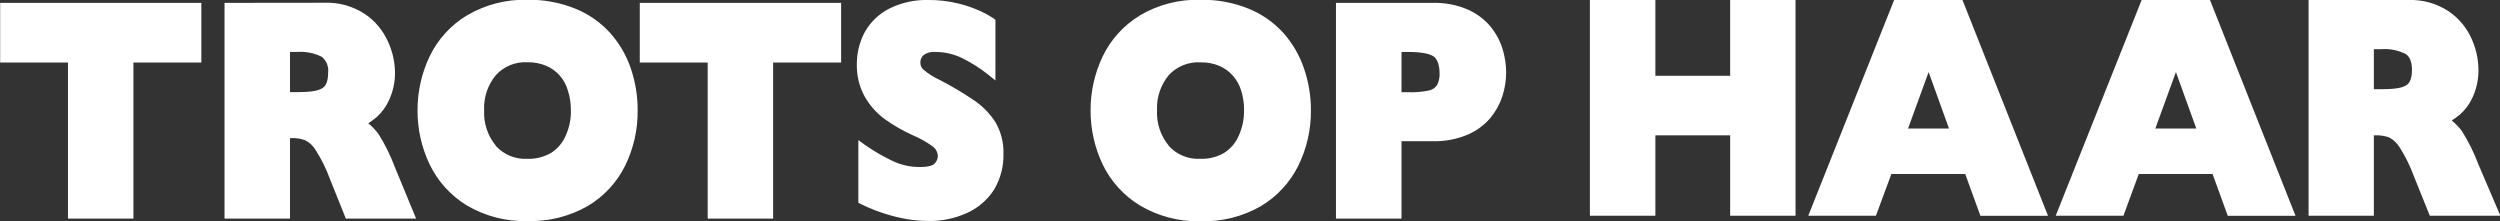 <?xml version="1.0" encoding="utf-8"?>
<!-- Generator: Adobe Illustrator 26.5.0, SVG Export Plug-In . SVG Version: 6.00 Build 0)  -->
<svg version="1.1" id="Layer_1" xmlns="http://www.w3.org/2000/svg" xmlns:xlink="http://www.w3.org/1999/xlink" x="0px" y="0px"
	 viewBox="0 0 471.1 41.7" style="enable-background:new 0 0 471.1 41.7;" xml:space="preserve">
<rect x="0" y="0" width="471.1" height="41.7" fill="#333333" stroke="none"/>
<style type="text/css">
	.st0{fill:#FFFFFF;}
</style>
<path class="st0" d="M0.03,0.54v11.25h12.78v29.4h12.33v-29.4h12.8V0.54H0.03z M54.65,9.79h1.32c1.61-0.12,3.23,0.19,4.68,0.92
	c0.88,0.73,1.33,1.86,1.18,3c0,1.46-0.34,2.4-1,2.85s-1.83,0.8-4.78,0.8h-1.4V9.79z M42.31,0.54v40.65h12.34V26.03h0.29
	c0.89-0.04,1.77,0.1,2.6,0.41c0.84,0.44,1.53,1.11,2,1.93c1.07,1.68,1.95,3.48,2.63,5.35l3,7.47h13.24l-4-9.69
	c-0.82-2.19-1.85-4.28-3.09-6.26c-0.56-0.74-1.2-1.41-1.92-2c0.54-0.37,1.05-0.74,1.53-1.12c1.01-0.91,1.82-2.02,2.38-3.25
	c0.78-1.68,1.17-3.52,1.12-5.38c-0.05-1.97-0.5-3.91-1.34-5.7c-0.94-2.08-2.43-3.86-4.32-5.14c-2.26-1.49-4.93-2.24-7.63-2.13
	L42.31,0.54z M120.56,0.54v11.25h12.8v29.4h12.33v-29.4h12.81V0.54H120.56z M264.1,9.79h1.32c2.9,0,4.2,0.47,4.77,0.87
	s1.08,1.52,1.08,3.05c0.06,0.81-0.11,1.62-0.48,2.34c-0.35,0.52-0.9,0.87-1.51,1c-1.26,0.26-2.54,0.37-3.82,0.33h-1.36L264.1,9.79z
	 M251.75,0.54v40.65h12.35V26.61h6c2.17,0.04,4.32-0.36,6.33-1.18c1.67-0.69,3.17-1.77,4.36-3.13c1.02-1.22,1.81-2.63,2.31-4.14
	c0.47-1.46,0.72-2.98,0.72-4.51c-0.01-1.54-0.25-3.08-0.71-4.55c-0.5-1.53-1.29-2.96-2.32-4.2c-1.19-1.38-2.68-2.46-4.36-3.17
	c-2.01-0.83-4.16-1.23-6.33-1.19L251.75,0.54z M93.44,27.46c-1.54-1.87-2.33-4.25-2.21-6.67c-0.12-2.4,0.67-4.75,2.19-6.61
	c1.53-1.68,3.73-2.58,6-2.45c1.21-0.02,2.42,0.21,3.54,0.68c0.98,0.42,1.84,1.05,2.54,1.85c0.71,0.83,1.24,1.81,1.53,2.86
	c0.38,1.2,0.56,2.45,0.55,3.71c0.03,1.65-0.31,3.28-1,4.78c-0.56,1.3-1.5,2.41-2.7,3.18c-1.35,0.79-2.9,1.19-4.46,1.14
	c-2.27,0.13-4.47-0.77-6-2.45 M87.95,2.93c-3.04,1.83-5.47,4.52-7,7.72c-1.51,3.17-2.28,6.63-2.27,10.14
	c-0.02,3.52,0.76,6.99,2.27,10.17c1.54,3.2,3.97,5.89,7,7.74c3.47,2.05,7.44,3.07,11.47,2.95c3.97,0.12,7.89-0.86,11.34-2.83
	c3.04-1.8,5.5-4.46,7.06-7.63c1.58-3.24,2.38-6.8,2.34-10.4c0.01-2.7-0.43-5.38-1.3-7.93c-0.84-2.46-2.17-4.73-3.9-6.67
	c-1.81-1.99-4.05-3.55-6.55-4.56c-2.86-1.15-5.92-1.72-9-1.67C95.39-0.15,91.41,0.88,87.95,2.93 M167.58,1.62
	c-1.94,0.98-3.55,2.52-4.62,4.42c-1,1.88-1.52,3.97-1.5,6.1c-0.04,2.13,0.48,4.23,1.5,6.09c0.95,1.66,2.24,3.11,3.79,4.24
	c1.64,1.16,3.39,2.17,5.22,3c1.33,0.55,2.6,1.26,3.76,2.11c0.63,0.44,1,1.17,1,1.94c-0.05,0.48-0.27,0.94-0.6,1.29
	c-0.16,0.21-0.75,0.66-2.78,0.66c-1.77,0.02-3.51-0.37-5.11-1.12c-1.78-0.84-3.48-1.82-5.09-2.94l-1.4-1v11.8l0.5,0.26
	c1.8,0.88,3.67,1.6,5.6,2.13c1.42,0.4,2.87,0.7,4.33,0.88c1.08,0.11,2,0.16,2.73,0.16c2.51,0.05,5-0.46,7.29-1.5
	c2.08-0.92,3.85-2.44,5.09-4.35c1.23-2.05,1.86-4.4,1.8-6.79c0.07-2.09-0.45-4.15-1.5-5.95c-1.05-1.65-2.43-3.06-4.05-4.15
	c-2.09-1.42-4.26-2.71-6.51-3.86c-1.08-0.5-2.09-1.14-3-1.9c-0.39-0.34-0.61-0.83-0.6-1.35c-0.01-0.53,0.21-1.04,0.6-1.4
	c0.65-0.47,1.44-0.68,2.24-0.6c1.81,0,3.6,0.43,5.22,1.25c1.64,0.83,3.19,1.81,4.63,2.95l1.46,1.18V3.73l-0.36-0.27
	c-0.75-0.5-1.54-0.94-2.36-1.32c-1.38-0.63-2.81-1.13-4.28-1.48c-1.85-0.45-3.75-0.68-5.65-0.66
	C172.38-0.07,169.85,0.49,167.58,1.62 M220.25,27.46c-1.55-1.87-2.34-4.25-2.22-6.67c-0.11-2.4,0.67-4.75,2.19-6.61
	c1.53-1.67,3.74-2.56,6-2.43c1.22-0.03,2.43,0.2,3.55,0.66c0.98,0.42,1.85,1.05,2.55,1.85c0.72,0.81,1.26,1.78,1.57,2.82
	c0.37,1.2,0.56,2.45,0.54,3.71c0.02,1.65-0.32,3.28-1,4.78c-0.56,1.32-1.51,2.44-2.72,3.22c-1.36,0.8-2.91,1.19-4.48,1.14
	c-2.27,0.13-4.47-0.77-6-2.45 M214.78,2.93c-3.04,1.84-5.47,4.52-7,7.72c-1.51,3.17-2.28,6.63-2.27,10.14
	c-0.02,3.52,0.76,7,2.27,10.18c1.54,3.2,3.97,5.88,7,7.73c3.46,2.06,7.43,3.09,11.45,2.99c3.97,0.12,7.9-0.86,11.35-2.83
	c3.04-1.81,5.5-4.46,7.07-7.63c1.6-3.25,2.41-6.82,2.38-10.44c0.01-2.7-0.44-5.38-1.32-7.93c-0.84-2.46-2.16-4.73-3.89-6.67
	c-1.81-1.99-4.05-3.55-6.55-4.56c-2.86-1.15-5.92-1.72-9-1.67c-4.02-0.12-7.99,0.9-11.45,2.93 M326.03,0v14.28h-14.09V0H299.6v40.65
	h12.34V25.5h14.09v15.15h12.32V0H326.03z M363.43,13.58l3.84,10.64h-7.72L363.43,13.58z M356.93,0l-16.18,40.65h12.75l2.91-7.86
	h13.92l2.86,7.88h12.74L369.81,0H356.93z M410.03,13.58l3.84,10.64h-7.72L410.03,13.58z M403.57,0l-16.19,40.65h12.76l2.89-7.86
	h13.91l2.86,7.88h12.77L416.45,0H403.57z M447.33,9.27h1.33c1.61-0.13,3.22,0.18,4.66,0.9c0.81,0.54,1.19,1.52,1.19,3
	s-0.34,2.4-1,2.85s-1.82,0.79-4.8,0.79h-1.38L447.33,9.27z M435.03,0v40.65h12.3V25.5h0.29c0.89-0.03,1.77,0.1,2.61,0.4
	c0.83,0.45,1.52,1.12,2,1.93c1.07,1.69,1.95,3.49,2.64,5.37l3,7.45h13.3l-4.14-9.68c-0.82-2.19-1.86-4.28-3.1-6.26
	c-0.55-0.74-1.2-1.42-1.92-2c0.52-0.34,1.03-0.71,1.51-1.1c1.03-0.9,1.85-2.01,2.41-3.26c0.78-1.69,1.16-3.53,1.1-5.39
	c-0.03-1.97-0.48-3.9-1.3-5.69c-0.93-2.08-2.42-3.86-4.3-5.14C459.17,0.64,456.5-0.1,453.8,0L435.03,0z"/>
</svg>
